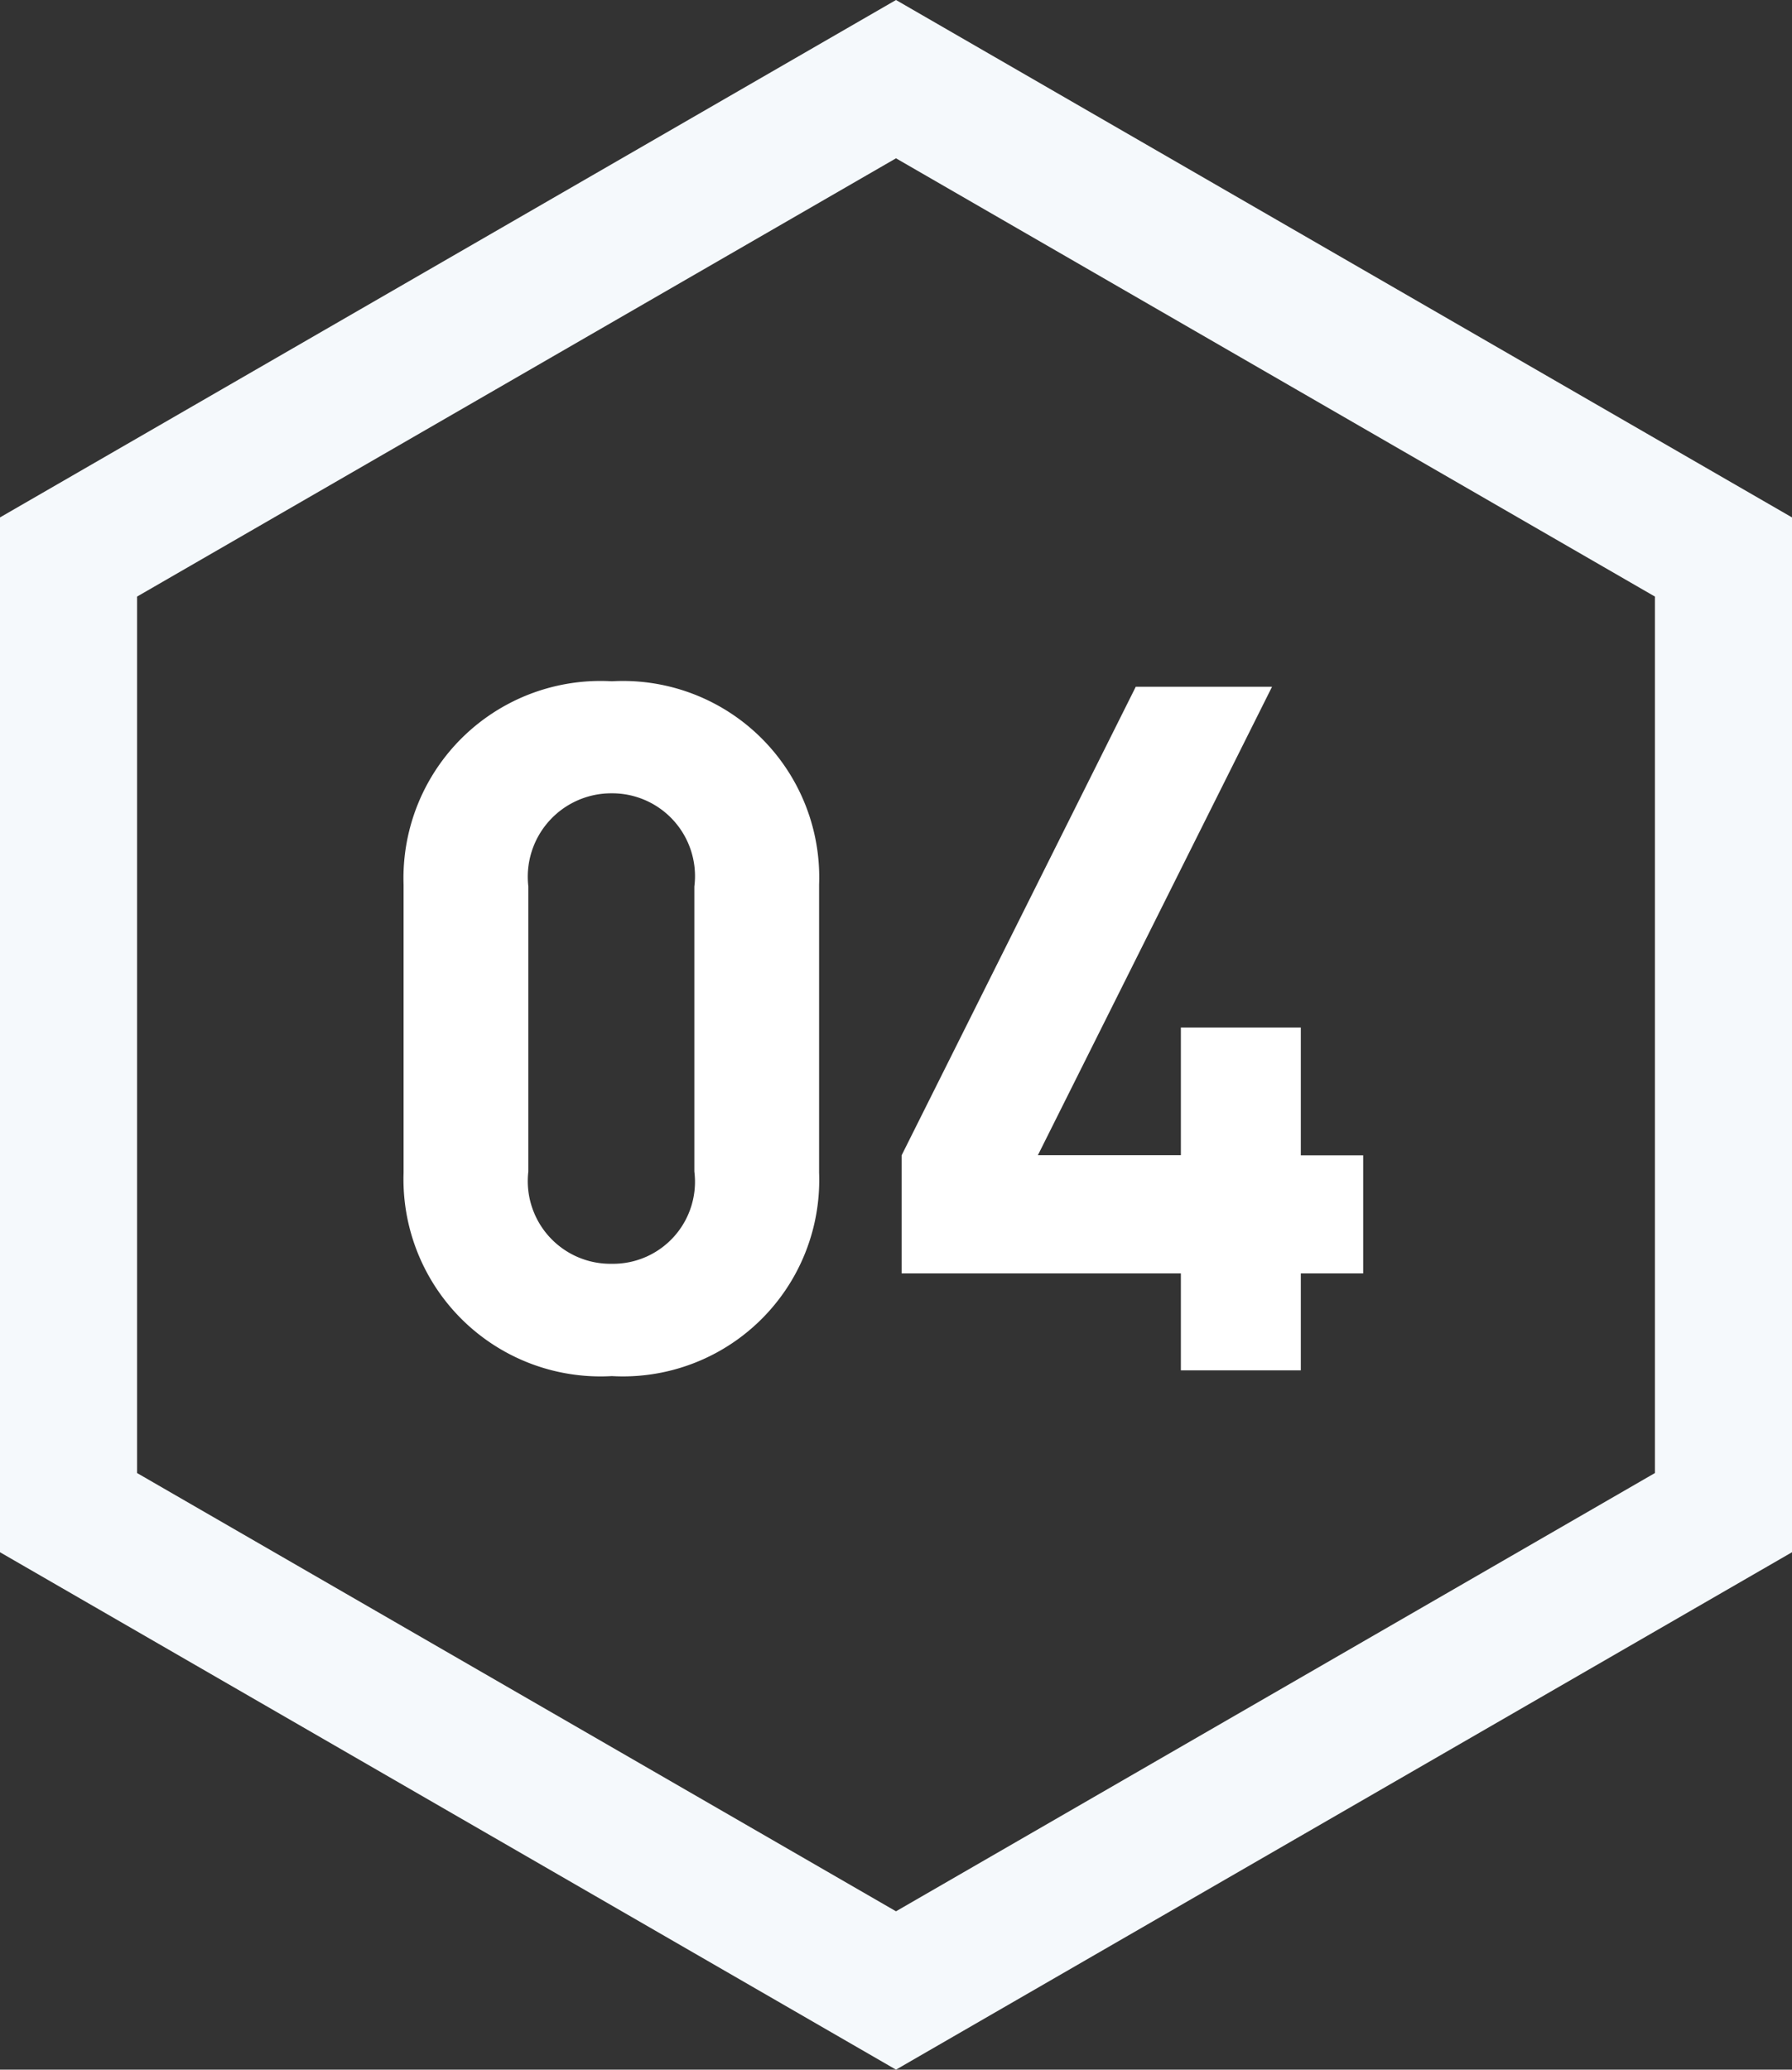 <svg xmlns="http://www.w3.org/2000/svg" width="52.288" height="60.372" viewBox="0 0 52.288 60.372">
  <rect x="0" y="0" width="52.288" height="60.372" fill="#333333" stroke="none"/>
  <g id="num04" transform="translate(-89.274 -17.757)">
    <path id="パス_473425" data-name="パス 473425" d="M-1.54-5.768v-8.4A5.728,5.728,0,0,0-7.588-20.1a5.75,5.75,0,0,0-6.076,5.936v8.4A5.75,5.75,0,0,0-7.588.168,5.728,5.728,0,0,0-1.54-5.768ZM-5.18-5.8A2.392,2.392,0,0,1-7.588-3.108,2.412,2.412,0,0,1-10.024-5.8v-8.316a2.435,2.435,0,0,1,2.436-2.716A2.416,2.416,0,0,1-5.18-14.112ZM14.336-2.828V-6.272h-1.82V-10h-3.5v3.724H4.844l6.832-13.664H7.7L.868-6.272v3.444H9.016V0h3.5V-2.828Z" transform="translate(114.714 57.73)" fill="#fff"/>
    <g id="パス_473407" data-name="パス 473407" transform="translate(89.274 78.129) rotate(-90)" fill="none">
      <path d="M45.279,0,60.372,26.144,45.279,52.288H15.093L0,26.144,15.093,0Z" stroke="none"/>
      <path d="M 17.403 4 L 4.619 26.144 L 17.403 48.288 L 42.97 48.288 L 55.754 26.144 L 42.97 4 L 17.403 4 M 15.093 0 L 45.279 0 L 60.372 26.144 L 45.279 52.288 L 15.093 52.288 L 0 26.144 L 15.093 0 Z" stroke="none" fill="#f5f9fc"/>
    </g>
  </g>
</svg>
